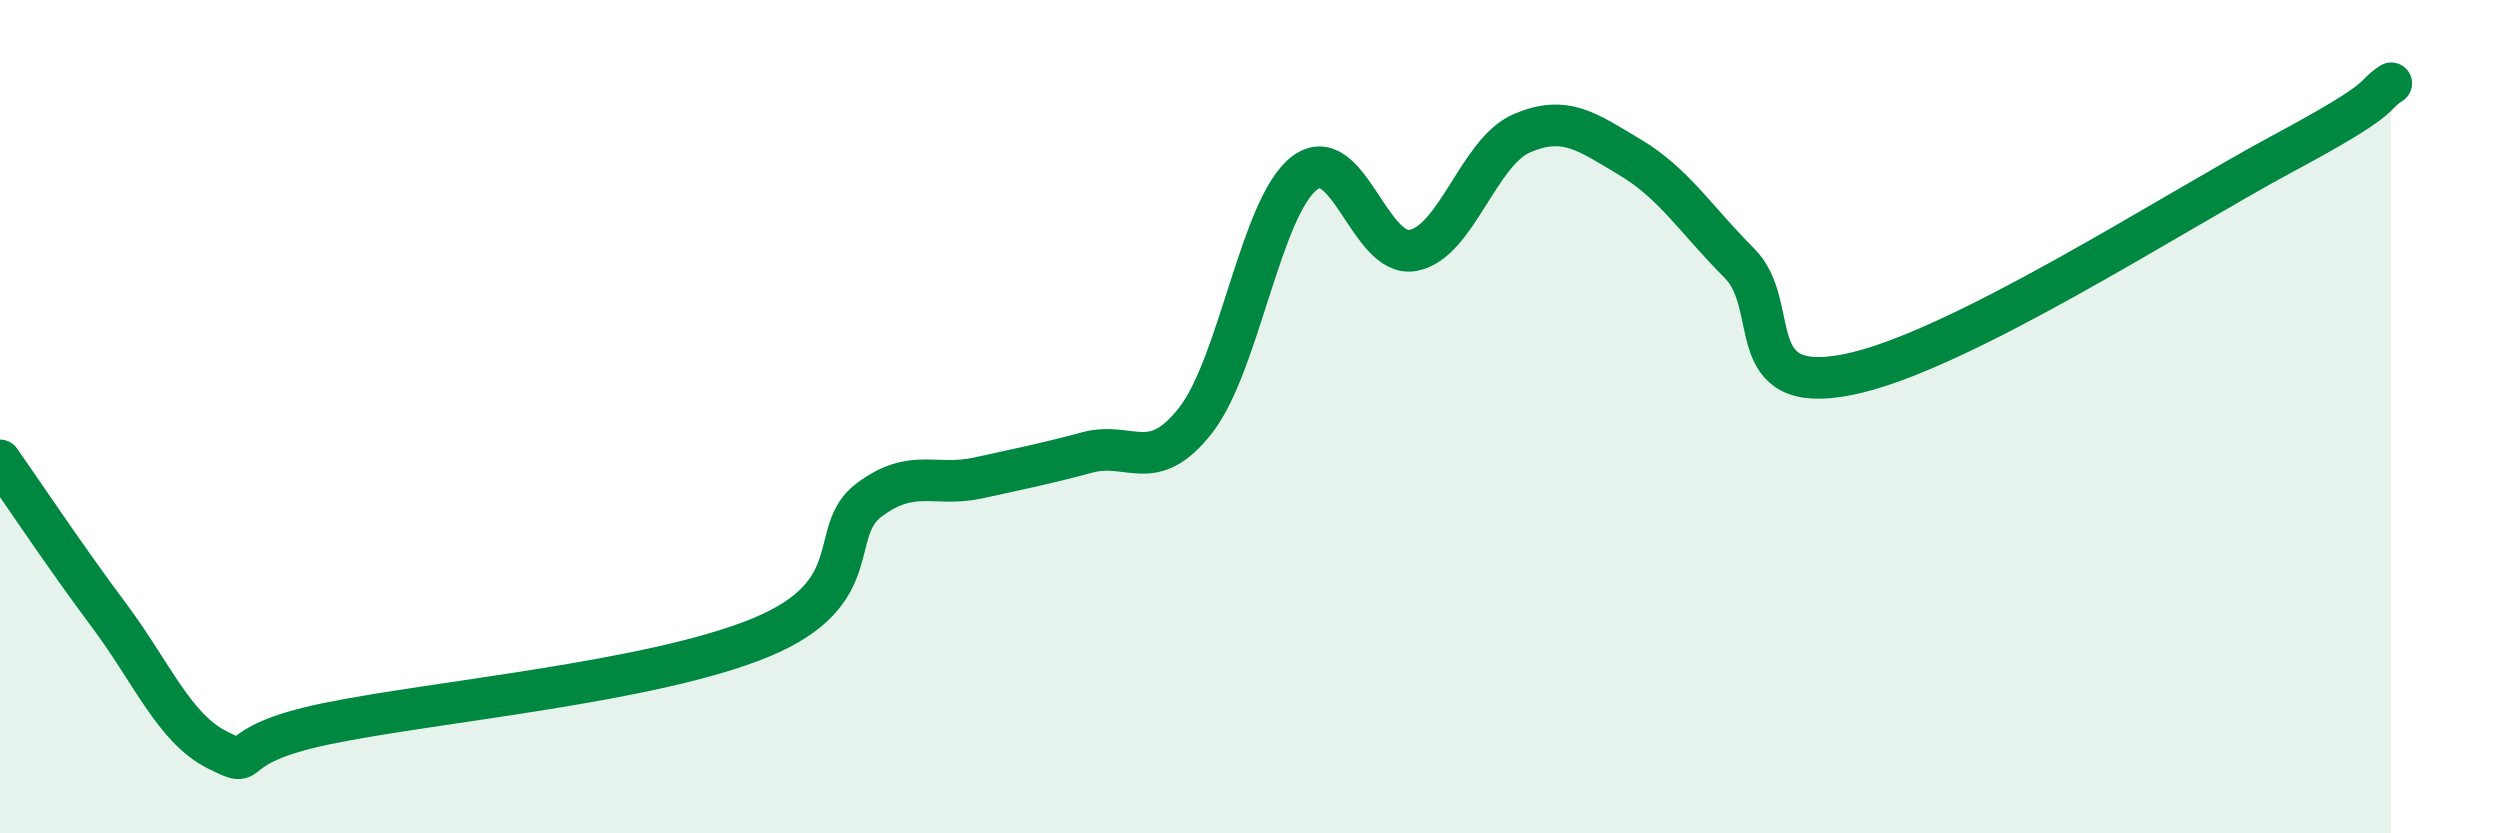 
    <svg width="60" height="20" viewBox="0 0 60 20" xmlns="http://www.w3.org/2000/svg">
      <path
        d="M 0,11.05 C 0.52,11.79 1.57,13.37 2.61,14.76 C 3.65,16.15 4.18,17.48 5.22,18 C 6.26,18.52 5.22,17.91 7.83,17.37 C 10.44,16.83 15.65,16.38 18.26,15.3 C 20.87,14.22 19.83,12.76 20.87,11.99 C 21.91,11.22 22.44,11.7 23.48,11.47 C 24.52,11.24 25.05,11.14 26.09,10.86 C 27.13,10.58 27.66,11.42 28.7,10.08 C 29.74,8.74 30.26,4.97 31.3,4.16 C 32.34,3.35 32.87,6.2 33.91,6.01 C 34.95,5.82 35.48,3.65 36.52,3.2 C 37.56,2.75 38.09,3.16 39.13,3.78 C 40.17,4.4 40.7,5.27 41.74,6.31 C 42.78,7.35 41.74,9.51 44.35,8.99 C 46.96,8.47 52.17,5.09 54.78,3.69 C 57.39,2.29 56.87,2.34 57.39,2L57.39 20L0 20Z"
        fill="#008740"
        opacity="0.1"
        stroke-linecap="round"
        stroke-linejoin="round"
      />
      <path
        d="M 0,11.05 C 0.52,11.79 1.57,13.37 2.61,14.76 C 3.65,16.15 4.18,17.48 5.22,18 C 6.26,18.52 5.22,17.91 7.83,17.37 C 10.44,16.83 15.65,16.38 18.26,15.3 C 20.87,14.22 19.83,12.76 20.87,11.99 C 21.91,11.22 22.44,11.7 23.48,11.47 C 24.52,11.24 25.05,11.14 26.09,10.86 C 27.13,10.58 27.66,11.42 28.7,10.08 C 29.74,8.74 30.26,4.97 31.3,4.16 C 32.34,3.35 32.87,6.2 33.91,6.01 C 34.95,5.82 35.48,3.65 36.52,3.2 C 37.56,2.75 38.09,3.16 39.13,3.78 C 40.17,4.4 40.7,5.27 41.74,6.31 C 42.78,7.35 41.74,9.51 44.35,8.99 C 46.96,8.47 52.17,5.09 54.78,3.69 C 57.39,2.29 56.87,2.34 57.39,2"
        stroke="#008740"
        stroke-width="1"
        fill="none"
        stroke-linecap="round"
        stroke-linejoin="round"
      />
    </svg>
  